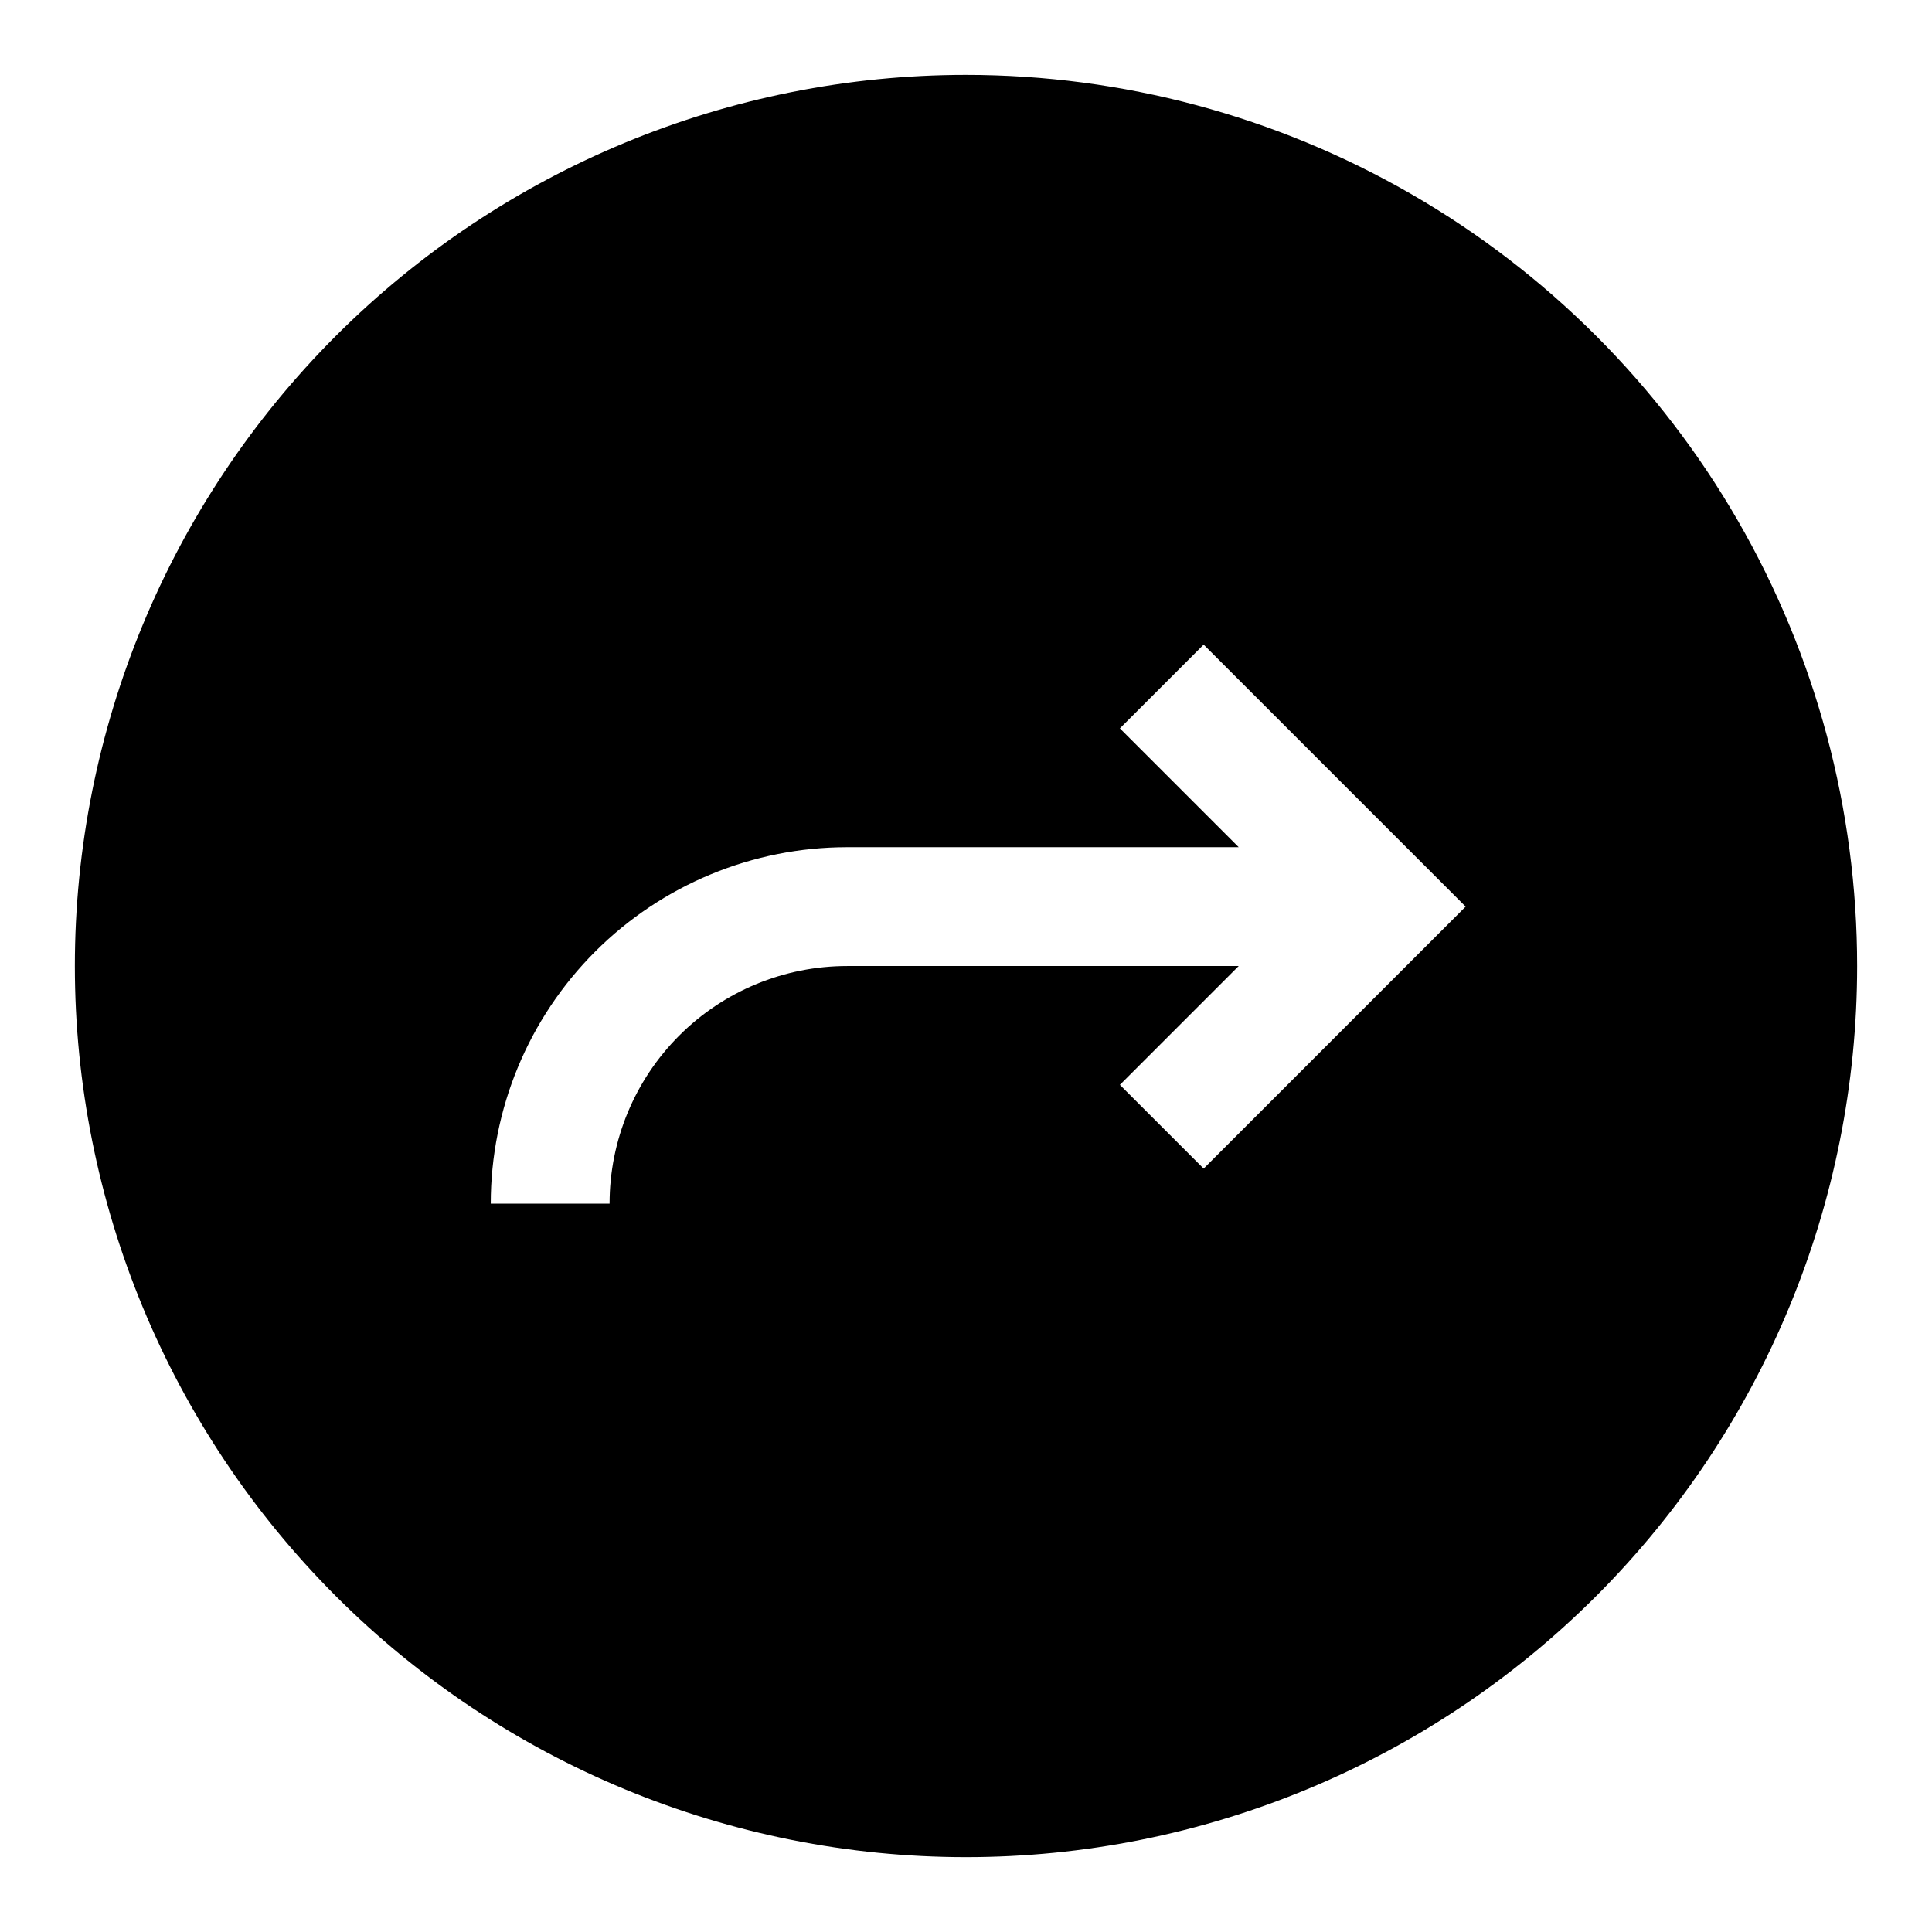<?xml version="1.0" encoding="UTF-8"?>
<!-- Uploaded to: SVG Repo, www.svgrepo.com, Generator: SVG Repo Mixer Tools -->
<svg fill="#000000" width="800px" height="800px" version="1.1" viewBox="144 144 512 512" xmlns="http://www.w3.org/2000/svg">
 <path d="m400 163.84c-62.637 0-122.7 24.883-166.99 69.172-44.289 44.289-69.172 104.36-69.172 166.99 0 62.633 24.883 122.7 69.172 166.99 44.289 44.289 104.36 69.172 166.99 69.172 62.633 0 122.7-24.883 166.99-69.172 44.289-44.289 69.172-104.36 69.172-166.99 0-41.457-10.914-82.18-31.641-118.08-20.727-35.902-50.539-65.715-86.441-86.441-35.898-20.727-76.625-31.641-118.08-31.641zm110.21 242.62-47.23 47.23-22.199-22.195 31.488-31.488h-103.75c-16.703 0-32.723 6.633-44.531 18.445-11.812 11.809-18.445 27.828-18.445 44.531h-31.488c0-25.055 9.953-49.082 27.668-66.797 17.715-17.719 41.742-27.668 66.797-27.668h103.75l-31.488-31.488 22.199-22.199 69.43 69.43z"/>
</svg>